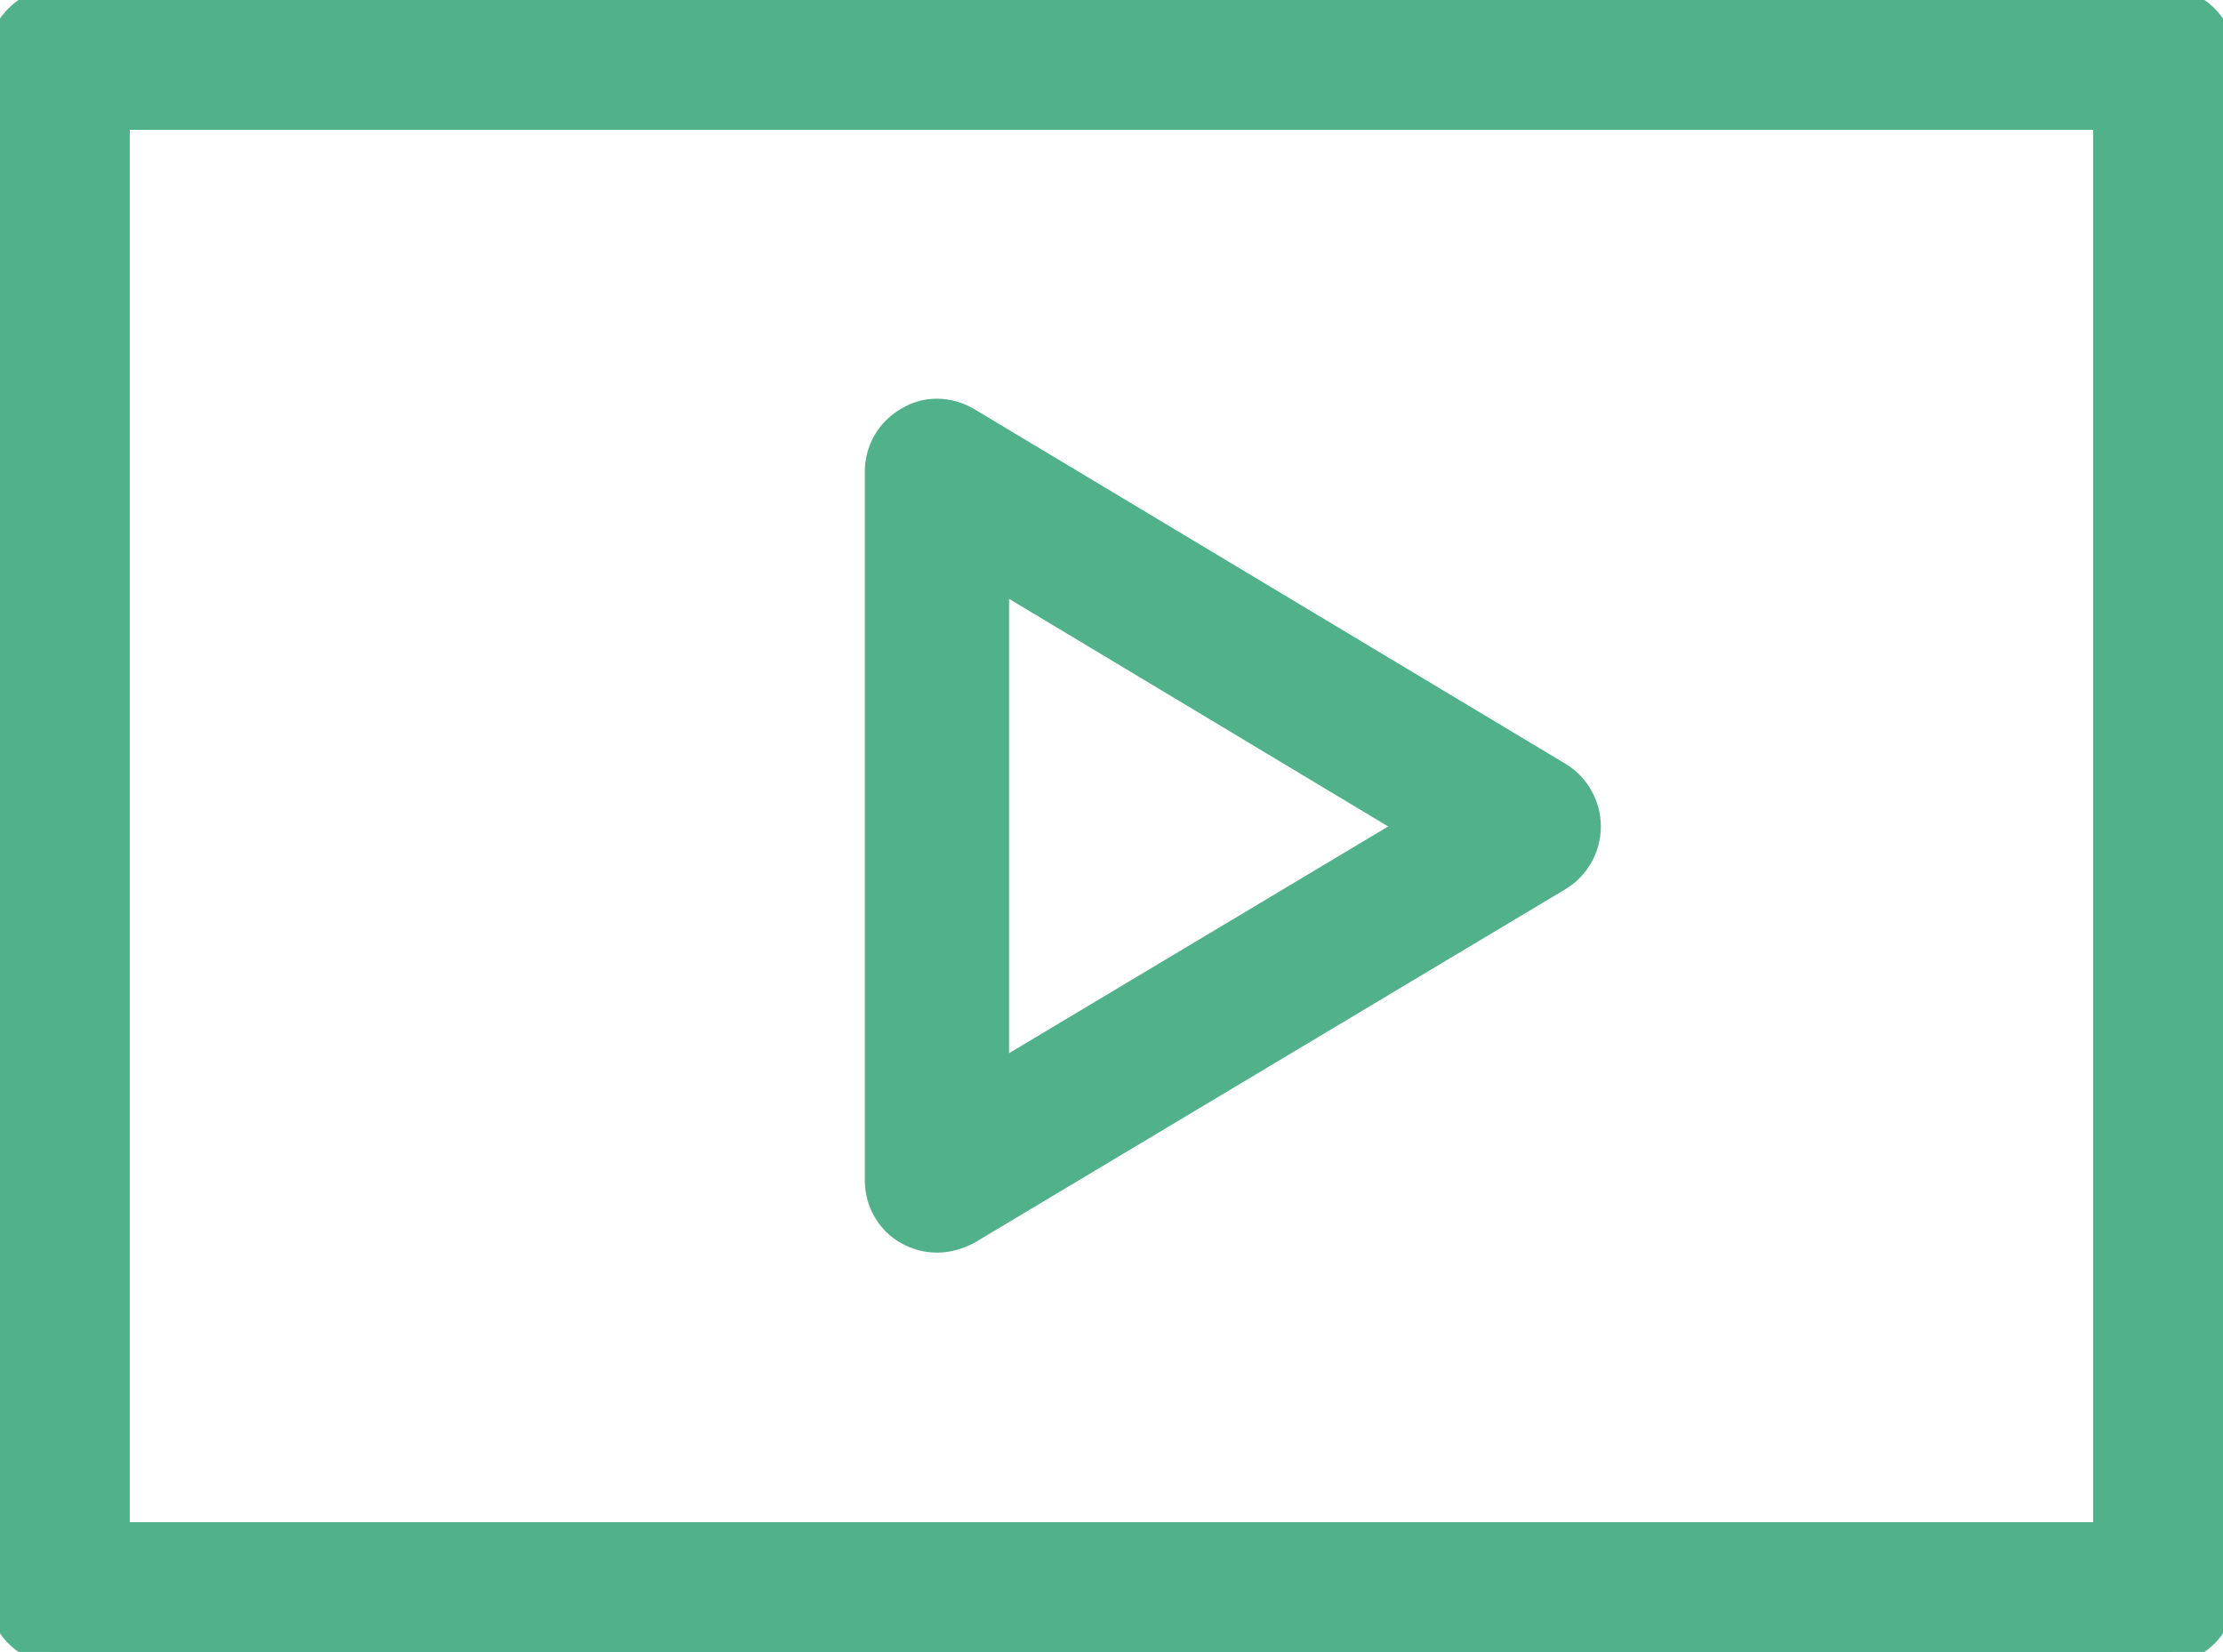 <?xml version="1.0" encoding="utf-8"?>
<svg viewBox="8.605 12.395 22.35 16.61" width="22.35" height="16.61" xmlns="http://www.w3.org/2000/svg">
  <g transform="matrix(1, 0, 0, 1, 0.845, 1.505)">
    <path class="cls-1" d="M29.52,10.89H8.35c-.32,0-.59,.26-.59,.59v15.43c0,.32,.26,.59,.59,.59H29.52c.32,0,.59-.26,.59-.59V11.48c0-.32-.26-.59-.59-.59Zm-.59,1.17v14.26H8.94V12.07H28.93Z" style="stroke: rgb(80, 177, 139); fill: rgb(80, 177, 139); stroke-width: 0.25px;"/>
    <path class="cls-1" d="M16.88,23.28c.09,.05,.19,.08,.3,.08,.11,0,.21-.03,.31-.08l5.95-3.56c.18-.11,.29-.31,.29-.52s-.11-.41-.29-.52l-5.95-3.57c-.19-.11-.42-.12-.61,0-.19,.11-.3,.31-.3,.52v7.13c0,.22,.12,.42,.3,.52Zm.9-1.58v-5.01l4.18,2.51-4.18,2.5Z" style="stroke: rgb(80, 177, 139); fill: rgb(80, 177, 139); stroke-width: 0.25px;"/>
  </g>
</svg>